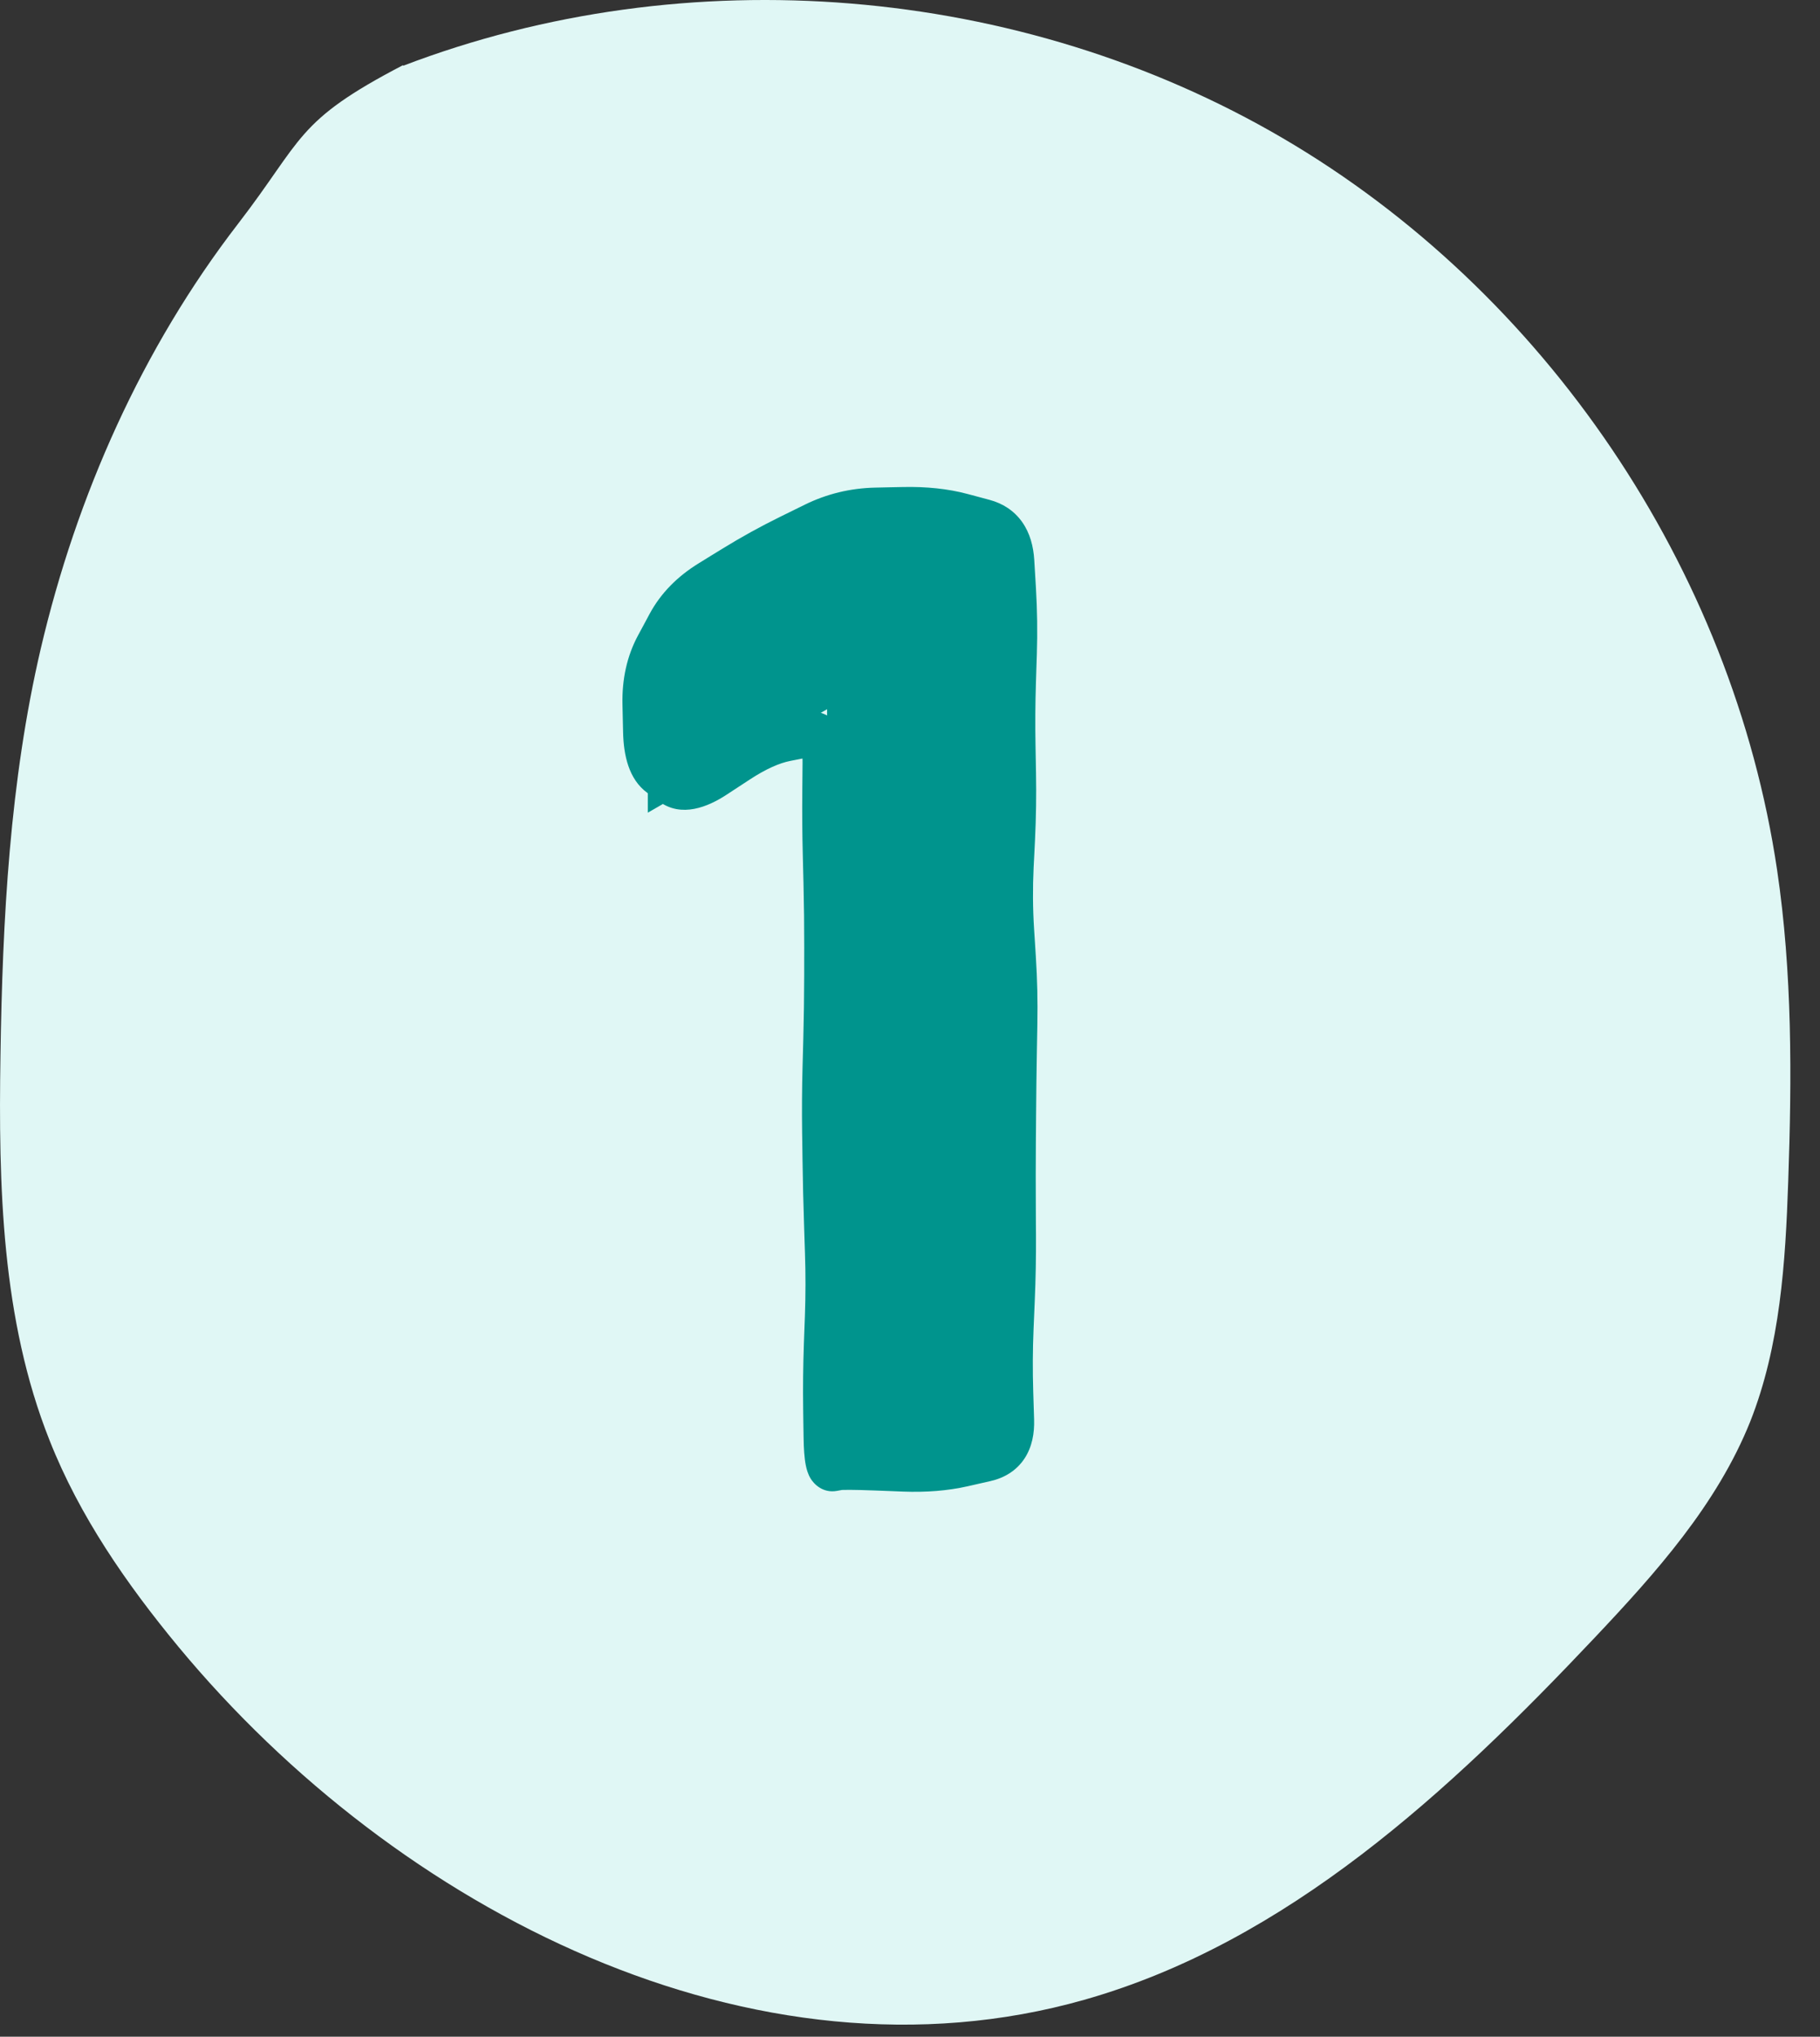 <svg width="59" height="66" viewBox="0 0 59 66" fill="none" xmlns="http://www.w3.org/2000/svg">
<rect x="0" y="0" width="59" height="66" fill="#333333" stroke="none"/>
<path d="M57.608 28.183C56.156 18.422 50.092 9.454 41.578 4.474C33.063 -0.506 22.276 -1.391 13.064 2.133C13.064 2.133 13.079 2.108 13.064 2.112C9.564 3.933 9.845 4.493 7.717 7.252C4.604 11.288 2.484 16.061 1.321 21.021C0.315 25.33 0.082 29.783 0.015 34.208C-0.051 38.424 0.047 42.754 1.606 46.673C2.575 49.127 4.1 51.328 5.784 53.364C12.88 61.923 24.452 67.836 35.145 64.805C41.734 62.938 46.996 58.047 51.7 53.065C53.685 50.963 55.662 48.752 56.739 46.064C57.709 43.611 57.881 40.916 57.97 38.275C58.088 34.908 58.104 31.52 57.608 28.183Z" fill="#E0F7F5"/>
<path d="M26.812 47.609V22.982L21 26.335V20.097L26.812 16.609H32.797V47.609H26.812Z" fill="#00948D"/>
<path d="M26.791 46.113L26.043 46.124L26.791 46.113ZM26.785 45.664L27.533 45.654L26.785 45.664ZM26.808 43.569L26.06 43.542L26.808 43.569ZM26.764 37.584L26.016 37.595L26.764 37.584ZM26.789 33.694L27.537 33.714L26.789 33.694ZM26.773 27.709L27.52 27.691L26.773 27.709ZM26.757 25.614L27.505 25.621L26.757 25.614ZM26.761 25.165L26.013 25.158L26.761 25.165ZM26.075 23.806L25.931 23.072L26.075 23.806ZM25.474 23.924L25.618 24.658L25.474 23.924ZM21.812 25.371L21.371 25.975L21.812 25.371ZM21.424 25.087L21.865 24.483L21.424 25.087ZM20.947 23.708L20.199 23.725L20.947 23.708ZM21.34 20.949L20.681 20.595L21.34 20.949ZM21.528 20.601L22.187 20.955L21.528 20.601ZM21.715 20.252L21.056 19.898L21.715 20.252ZM23.044 18.89L22.652 18.253L23.044 18.89ZM23.809 18.419L23.417 17.782L23.809 18.419ZM26.023 17.221L25.694 16.549L26.023 17.221ZM28.842 16.539L28.826 15.791L28.842 16.539ZM32.781 18.19L33.528 18.145L32.781 18.19ZM32.835 19.088L32.088 19.133L32.835 19.088ZM32.864 21.183L32.116 21.159L32.864 21.183ZM32.849 21.632L33.597 21.656L32.849 21.632ZM32.835 22.081L32.087 22.057L32.835 22.081ZM32.821 24.175L32.073 24.189L32.821 24.175ZM32.829 24.624L33.577 24.61L32.829 24.624ZM32.837 25.073L32.089 25.087L32.837 25.073ZM32.805 27.168L32.058 27.131L32.805 27.168ZM32.761 28.066L33.508 28.102L32.761 28.066ZM32.776 30.161L33.523 30.113L32.776 30.161ZM32.834 31.058L32.087 31.106L32.834 31.058ZM32.881 33.153L32.133 33.14L32.881 33.153ZM32.873 33.602L33.621 33.615L32.873 33.602ZM32.865 34.051L32.117 34.038L32.865 34.051ZM32.839 36.146L33.587 36.151L32.839 36.146ZM32.836 36.595L32.087 36.589L32.836 36.595ZM32.832 37.044L33.58 37.049L32.832 37.044ZM32.831 39.138L32.082 39.142L32.831 39.138ZM32.759 43.029L32.011 42.997L32.759 43.029ZM32.747 45.123L33.495 45.1L32.747 45.123ZM32.761 45.572L32.013 45.596L32.761 45.572ZM32.775 46.021L33.523 45.998L32.775 46.021ZM31.946 47.264L31.78 46.535L31.946 47.264ZM31.207 47.432L31.042 46.703L31.207 47.432ZM29.298 47.587L29.327 46.84L29.298 47.587ZM28.849 47.57L28.82 48.317L28.849 47.57ZM27.164 47.546L27.031 46.81L27.164 47.546ZM27.002 47.575L27.134 48.312L27.002 47.575ZM26.798 46.562L27.546 46.551L26.798 46.562ZM26.791 46.113L27.539 46.102L27.533 45.654L26.785 45.664L26.037 45.675L26.043 46.124L26.791 46.113ZM26.785 45.664L27.533 45.654C27.523 44.968 27.531 44.282 27.555 43.596L26.808 43.569L26.06 43.542C26.035 44.253 26.027 44.964 26.037 45.675L26.785 45.664ZM26.808 43.569L27.555 43.596L27.572 43.148L26.824 43.12L26.076 43.094L26.06 43.542L26.808 43.569ZM26.824 43.12L27.572 43.148L27.588 42.699L26.84 42.672L26.093 42.645L26.076 43.094L26.824 43.12ZM26.84 42.672L27.588 42.699C27.614 41.983 27.615 41.267 27.591 40.552L26.843 40.577L26.095 40.602C26.118 41.283 26.117 41.964 26.093 42.645L26.84 42.672ZM26.843 40.577L27.591 40.552L27.576 40.103L26.828 40.128L26.08 40.153L26.095 40.602L26.843 40.577ZM26.828 40.128L27.576 40.103L27.561 39.654L26.813 39.679L26.066 39.704L26.08 40.153L26.828 40.128ZM26.813 39.679L27.561 39.654C27.538 38.961 27.522 38.267 27.512 37.574L26.764 37.584L26.016 37.595C26.026 38.298 26.042 39.001 26.066 39.704L26.813 39.679ZM26.764 37.584L27.512 37.574L27.506 37.125L26.758 37.135L26.01 37.146L26.016 37.595L26.764 37.584ZM26.758 37.135L27.506 37.125L27.5 36.676L26.752 36.687L26.003 36.697L26.01 37.146L26.758 37.135ZM26.752 36.687L27.5 36.676C27.49 35.988 27.495 35.3 27.513 34.612L26.765 34.592L26.017 34.572C25.998 35.28 25.994 35.989 26.003 36.697L26.752 36.687ZM26.765 34.592L27.513 34.612L27.525 34.163L26.777 34.143L26.029 34.123L26.017 34.572L26.765 34.592ZM26.777 34.143L27.525 34.163L27.537 33.714L26.789 33.694L26.041 33.674L26.029 34.123L26.777 34.143ZM26.789 33.694L27.537 33.714C27.555 33.009 27.565 32.305 27.566 31.6L26.818 31.599L26.07 31.598C26.069 32.29 26.059 32.982 26.041 33.674L26.789 33.694ZM26.818 31.599L27.566 31.6L27.567 31.151L26.819 31.15L26.07 31.149L26.07 31.598L26.818 31.599ZM26.819 31.15L27.567 31.151L27.567 30.702L26.819 30.701L26.071 30.701L26.07 31.149L26.819 31.15ZM26.819 30.701L27.567 30.702C27.568 29.998 27.56 29.293 27.543 28.588L26.795 28.607L26.047 28.625C26.064 29.317 26.072 30.009 26.071 30.701L26.819 30.701ZM26.795 28.607L27.543 28.588L27.532 28.139L26.784 28.158L26.036 28.176L26.047 28.625L26.795 28.607ZM26.784 28.158L27.532 28.139L27.52 27.691L26.773 27.709L26.025 27.727L26.036 28.176L26.784 28.158ZM26.773 27.709L27.52 27.691C27.503 27.001 27.498 26.311 27.505 25.621L26.757 25.614L26.009 25.607C26.002 26.314 26.007 27.02 26.025 27.727L26.773 27.709ZM26.757 25.614L27.505 25.621L27.509 25.172L26.761 25.165L26.013 25.158L26.009 25.607L26.757 25.614ZM26.761 25.165L27.509 25.172L27.514 24.724L26.766 24.716L26.017 24.709L26.013 25.158L26.761 25.165ZM26.766 24.716L27.514 24.724C27.517 24.33 27.464 23.868 27.194 23.513C26.86 23.073 26.361 22.988 25.931 23.072L26.075 23.806L26.219 24.54C26.251 24.534 26.224 24.546 26.163 24.527C26.132 24.518 26.099 24.503 26.069 24.48C26.038 24.459 26.016 24.436 26.002 24.417C25.976 24.383 25.984 24.375 25.996 24.43C26.008 24.483 26.019 24.573 26.017 24.709L26.766 24.716ZM26.075 23.806L25.931 23.072L25.631 23.131L25.775 23.865L25.918 24.599L26.219 24.54L26.075 23.806ZM25.775 23.865L25.631 23.131L25.331 23.189L25.474 23.924L25.618 24.658L25.918 24.599L25.775 23.865ZM25.474 23.924L25.331 23.189C24.735 23.306 24.118 23.596 23.486 24.009L23.896 24.635L24.305 25.261C24.844 24.908 25.279 24.724 25.618 24.658L25.474 23.924ZM23.896 24.635L23.486 24.009L23.11 24.255L23.52 24.881L23.929 25.507L24.305 25.261L23.896 24.635ZM23.52 24.881L23.11 24.255L22.734 24.501L23.143 25.127L23.553 25.753L23.929 25.507L23.52 24.881ZM23.143 25.127L22.734 24.501C22.484 24.665 22.322 24.724 22.237 24.739C22.173 24.751 22.206 24.732 22.254 24.767L21.812 25.371L21.371 25.975C22.095 26.504 22.947 26.15 23.553 25.753L23.143 25.127ZM21.812 25.371L22.254 24.767L22.059 24.625L21.618 25.229L21.177 25.833L21.371 25.975L21.812 25.371ZM21.618 25.229L22.059 24.625L21.865 24.483L21.424 25.087L20.982 25.691L21.177 25.833L21.618 25.229ZM21.424 25.087L21.865 24.483C21.863 24.481 21.709 24.346 21.695 23.691L20.947 23.708L20.199 23.725C20.215 24.467 20.379 25.25 20.982 25.691L21.424 25.087ZM20.947 23.708L21.695 23.691L21.685 23.242L20.937 23.259L20.189 23.276L20.199 23.725L20.947 23.708ZM20.937 23.259L21.685 23.242L21.675 22.794L20.927 22.81L20.179 22.827L20.189 23.276L20.937 23.259ZM20.927 22.81L21.675 22.794C21.662 22.207 21.777 21.717 21.999 21.303L21.34 20.949L20.681 20.595C20.321 21.266 20.161 22.017 20.179 22.827L20.927 22.81ZM21.34 20.949L21.999 21.303L22.187 20.955L21.528 20.601L20.869 20.247L20.681 20.595L21.34 20.949ZM21.528 20.601L22.187 20.955L22.374 20.606L21.715 20.252L21.056 19.898L20.869 20.247L21.528 20.601ZM21.715 20.252L22.374 20.606C22.595 20.195 22.939 19.833 23.436 19.527L23.044 18.89L22.652 18.253C21.96 18.678 21.418 19.224 21.056 19.898L21.715 20.252ZM23.044 18.89L23.436 19.527L23.819 19.292L23.427 18.654L23.034 18.017L22.652 18.253L23.044 18.89ZM23.427 18.654L23.819 19.292L24.201 19.056L23.809 18.419L23.417 17.782L23.034 18.017L23.427 18.654ZM23.809 18.419L24.201 19.056C24.776 18.703 25.361 18.38 25.956 18.087L25.627 17.416L25.297 16.744C24.658 17.058 24.031 17.404 23.417 17.782L23.809 18.419ZM25.627 17.416L25.956 18.087L26.353 17.892L26.023 17.221L25.694 16.549L25.297 16.744L25.627 17.416ZM26.023 17.221L26.353 17.892L26.75 17.697L26.42 17.026L26.09 16.354L25.694 16.549L26.023 17.221ZM26.42 17.026L26.75 17.697C27.268 17.443 27.818 17.309 28.409 17.297L28.393 16.549L28.377 15.801C27.572 15.818 26.807 16.002 26.09 16.354L26.42 17.026ZM28.393 16.549L28.409 17.297L28.858 17.287L28.842 16.539L28.826 15.791L28.377 15.801L28.393 16.549ZM28.842 16.539L28.858 17.287L29.307 17.278L29.291 16.53L29.275 15.782L28.826 15.791L28.842 16.539ZM29.291 16.53L29.307 17.278C29.949 17.264 30.504 17.326 30.978 17.453L31.171 16.73L31.364 16.007C30.728 15.837 30.029 15.766 29.275 15.782L29.291 16.53ZM31.171 16.73L30.978 17.453L31.335 17.548L31.528 16.825L31.721 16.102L31.364 16.007L31.171 16.73ZM31.528 16.825L31.335 17.548L31.692 17.643L31.885 16.921L32.078 16.198L31.721 16.102L31.528 16.825ZM31.885 16.921L31.692 17.643C31.82 17.678 31.877 17.728 31.914 17.78C31.96 17.845 32.019 17.978 32.034 18.235L32.781 18.19L33.528 18.145C33.501 17.705 33.39 17.276 33.137 16.918C32.875 16.547 32.505 16.312 32.078 16.198L31.885 16.921ZM32.781 18.19L32.034 18.235L32.061 18.684L32.808 18.639L33.555 18.594L33.528 18.145L32.781 18.19ZM32.808 18.639L32.061 18.684L32.088 19.133L32.835 19.088L33.582 19.043L33.555 18.594L32.808 18.639ZM32.835 19.088L32.088 19.133C32.129 19.808 32.138 20.484 32.116 21.159L32.864 21.183L33.612 21.207C33.635 20.486 33.625 19.765 33.582 19.043L32.835 19.088ZM32.864 21.183L32.116 21.159L32.102 21.608L32.849 21.632L33.597 21.656L33.612 21.207L32.864 21.183ZM32.849 21.632L32.102 21.608L32.087 22.057L32.835 22.081L33.583 22.105L33.597 21.656L32.849 21.632ZM32.835 22.081L32.087 22.057C32.064 22.767 32.059 23.478 32.073 24.189L32.821 24.175L33.569 24.162C33.556 23.476 33.561 22.79 33.583 22.105L32.835 22.081ZM32.821 24.175L32.073 24.189L32.081 24.638L32.829 24.624L33.577 24.61L33.569 24.162L32.821 24.175ZM32.829 24.624L32.081 24.638L32.089 25.087L32.837 25.073L33.585 25.059L33.577 24.61L32.829 24.624ZM32.837 25.073L32.089 25.087C32.102 25.768 32.091 26.45 32.058 27.131L32.805 27.168L33.553 27.205C33.587 26.49 33.598 25.774 33.585 25.059L32.837 25.073ZM32.805 27.168L32.058 27.131L32.036 27.58L32.783 27.617L33.531 27.654L33.553 27.205L32.805 27.168ZM32.783 27.617L32.036 27.58L32.014 28.029L32.761 28.066L33.508 28.102L33.531 27.654L32.783 27.617ZM32.761 28.066L32.014 28.029C31.978 28.756 31.984 29.482 32.03 30.208L32.776 30.161L33.523 30.113C33.48 29.443 33.476 28.773 33.508 28.102L32.761 28.066ZM32.776 30.161L32.03 30.208L32.058 30.657L32.805 30.61L33.552 30.562L33.523 30.113L32.776 30.161ZM32.805 30.61L32.058 30.657L32.087 31.106L32.834 31.058L33.58 31.011L33.552 30.562L32.805 30.61ZM32.834 31.058L32.087 31.106C32.13 31.784 32.145 32.462 32.133 33.14L32.881 33.153L33.629 33.166C33.642 32.448 33.626 31.729 33.58 31.011L32.834 31.058ZM32.881 33.153L32.133 33.14L32.125 33.589L32.873 33.602L33.621 33.615L33.629 33.166L32.881 33.153ZM32.873 33.602L32.125 33.589L32.117 34.038L32.865 34.051L33.613 34.064L33.621 33.615L32.873 33.602ZM32.865 34.051L32.117 34.038C32.105 34.738 32.096 35.439 32.091 36.14L32.839 36.146L33.587 36.151C33.592 35.456 33.601 34.76 33.613 34.064L32.865 34.051ZM32.839 36.146L32.091 36.14L32.087 36.589L32.836 36.595L33.584 36.6L33.587 36.151L32.839 36.146ZM32.836 36.595L32.087 36.589L32.084 37.038L32.832 37.044L33.58 37.049L33.584 36.6L32.836 36.595ZM32.832 37.044L32.084 37.038C32.079 37.739 32.078 38.441 32.082 39.142L32.831 39.138L33.579 39.134C33.575 38.439 33.575 37.744 33.58 37.049L32.832 37.044ZM32.831 39.138L32.082 39.142L32.085 39.591L32.833 39.587L33.581 39.583L33.579 39.134L32.831 39.138ZM32.833 39.587L32.085 39.591L32.087 40.04L32.836 40.036L33.584 40.032L33.581 39.583L32.833 39.587ZM32.836 40.036L32.087 40.04C32.091 40.727 32.079 41.413 32.05 42.099L32.797 42.131L33.544 42.163C33.575 41.452 33.588 40.742 33.584 40.032L32.836 40.036ZM32.797 42.131L32.05 42.099L32.03 42.548L32.778 42.58L33.525 42.611L33.544 42.163L32.797 42.131ZM32.778 42.58L32.03 42.548L32.011 42.997L32.759 43.029L33.506 43.06L33.525 42.611L32.778 42.58ZM32.759 43.029L32.011 42.997C31.981 43.713 31.977 44.43 31.999 45.147L32.747 45.123L33.495 45.1C33.474 44.42 33.477 43.74 33.506 43.06L32.759 43.029ZM32.747 45.123L31.999 45.147L32.013 45.596L32.761 45.572L33.509 45.549L33.495 45.1L32.747 45.123ZM32.761 45.572L32.013 45.596L32.027 46.044L32.775 46.021L33.523 45.998L33.509 45.549L32.761 45.572ZM32.775 46.021L32.027 46.044C32.035 46.299 31.985 46.406 31.962 46.441C31.949 46.46 31.917 46.504 31.78 46.535L31.946 47.264L32.112 47.994C32.55 47.894 32.943 47.666 33.207 47.271C33.46 46.891 33.537 46.442 33.523 45.998L32.775 46.021ZM31.946 47.264L31.78 46.535L31.411 46.619L31.577 47.348L31.742 48.078L32.112 47.994L31.946 47.264ZM31.577 47.348L31.411 46.619L31.042 46.703L31.207 47.432L31.373 48.162L31.742 48.078L31.577 47.348ZM31.207 47.432L31.042 46.703C30.541 46.816 29.972 46.865 29.327 46.84L29.298 47.587L29.269 48.335C30.021 48.364 30.724 48.309 31.373 48.162L31.207 47.432ZM29.298 47.587L29.327 46.84L28.878 46.822L28.849 47.57L28.82 48.317L29.269 48.335L29.298 47.587ZM28.849 47.57L28.878 46.822L28.429 46.805L28.4 47.553L28.371 48.3L28.82 48.317L28.849 47.57ZM28.4 47.553L28.429 46.805C28.077 46.791 27.79 46.784 27.571 46.782C27.381 46.781 27.174 46.784 27.031 46.81L27.164 47.546L27.297 48.282C27.279 48.285 27.342 48.278 27.564 48.279C27.758 48.28 28.026 48.287 28.371 48.3L28.4 47.553ZM27.164 47.546L27.031 46.81L26.95 46.824L27.083 47.561L27.215 48.297L27.297 48.282L27.164 47.546ZM27.083 47.561L26.95 46.824L26.869 46.839L27.002 47.575L27.134 48.312L27.215 48.297L27.083 47.561ZM27.002 47.575L26.869 46.839C27.035 46.809 27.205 46.843 27.344 46.926C27.465 47 27.529 47.09 27.555 47.132C27.601 47.208 27.601 47.251 27.59 47.191C27.57 47.093 27.55 46.891 27.546 46.551L26.798 46.562L26.05 46.573C26.055 46.931 26.074 47.247 26.123 47.487C26.145 47.596 26.186 47.763 26.281 47.917C26.382 48.081 26.667 48.396 27.134 48.312L27.002 47.575ZM26.798 46.562L27.546 46.551L27.539 46.102L26.791 46.113L26.043 46.124L26.05 46.573L26.798 46.562Z" fill="#00948D"/>
</svg>
